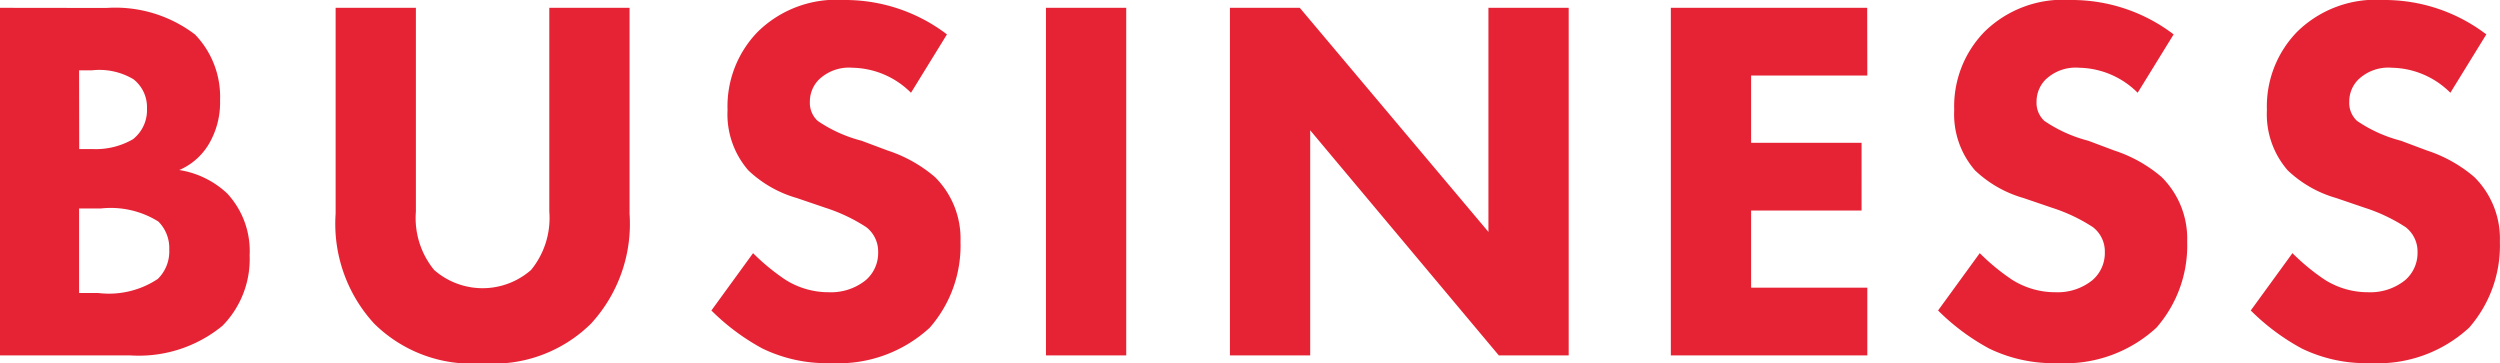 <svg xmlns="http://www.w3.org/2000/svg" width="76.752" height="11.152" viewBox="0 0 76.752 11.152">
  <path id="パス_314772" data-name="パス 314772" d="M40.9,5.328V16H44.92a4.044,4.044,0,0,0,2.816-.912,2.92,2.92,0,0,0,.832-2.16,2.6,2.6,0,0,0-.688-1.9,2.779,2.779,0,0,0-1.472-.72,1.955,1.955,0,0,0,.9-.784,2.506,2.506,0,0,0,.352-1.36,2.754,2.754,0,0,0-.768-2.016,4.038,4.038,0,0,0-2.72-.816Zm2.432,1.92h.384A2.048,2.048,0,0,1,45,7.52a1.087,1.087,0,0,1,.416.9,1.133,1.133,0,0,1-.432.944,2.287,2.287,0,0,1-1.248.3h-.4Zm0,4.24h.672a2.762,2.762,0,0,1,1.76.4,1.148,1.148,0,0,1,.336.864,1.179,1.179,0,0,1-.352.9,2.711,2.711,0,0,1-1.824.432h-.592Zm16.9-6.16H57.768v6.256a2.517,2.517,0,0,1-.56,1.792,2.257,2.257,0,0,1-2.976,0,2.517,2.517,0,0,1-.56-1.792V5.328H51.208v6.32a4.528,4.528,0,0,0,1.184,3.376A4.263,4.263,0,0,0,55.72,16.24a4.263,4.263,0,0,0,3.328-1.216,4.528,4.528,0,0,0,1.184-3.376Zm9.744.816a5.158,5.158,0,0,0-3.168-1.056,3.437,3.437,0,0,0-2.64.976,3.28,3.28,0,0,0-.928,2.4,2.624,2.624,0,0,0,.64,1.856,3.592,3.592,0,0,0,1.488.848l.88.3a5.212,5.212,0,0,1,1.248.592.941.941,0,0,1,.368.768,1.1,1.1,0,0,1-.384.864,1.7,1.7,0,0,1-1.12.368,2.479,2.479,0,0,1-1.344-.384,6.534,6.534,0,0,1-.992-.816l-1.28,1.76a6.788,6.788,0,0,0,1.568,1.168,4.522,4.522,0,0,0,2.112.448,4.136,4.136,0,0,0,3.024-1.088,3.825,3.825,0,0,0,.944-2.64,2.662,2.662,0,0,0-.784-1.984,4.28,4.28,0,0,0-1.456-.816l-.8-.3A4.288,4.288,0,0,1,66.008,8.8a.749.749,0,0,1-.24-.592.954.954,0,0,1,.272-.672,1.335,1.335,0,0,1,1.04-.368,2.6,2.6,0,0,1,1.792.768Zm3.04-.816V16H75.48V5.328ZM81.128,16V9.088L86.92,16h2.144V5.328H86.6v6.88l-5.792-6.88H78.664V16Zm17.1-10.672H92.2V16h6.032V13.92H94.664V11.552h3.392V9.472H94.664V7.408h3.568Zm9.408.816a5.158,5.158,0,0,0-3.168-1.056,3.437,3.437,0,0,0-2.64.976,3.28,3.28,0,0,0-.928,2.4,2.624,2.624,0,0,0,.64,1.856,3.592,3.592,0,0,0,1.488.848l.88.3a5.212,5.212,0,0,1,1.248.592.941.941,0,0,1,.368.768,1.1,1.1,0,0,1-.384.864,1.7,1.7,0,0,1-1.12.368,2.479,2.479,0,0,1-1.344-.384,6.534,6.534,0,0,1-.992-.816l-1.28,1.76a6.788,6.788,0,0,0,1.568,1.168,4.522,4.522,0,0,0,2.112.448,4.136,4.136,0,0,0,3.024-1.088,3.825,3.825,0,0,0,.944-2.64,2.662,2.662,0,0,0-.784-1.984,4.28,4.28,0,0,0-1.456-.816l-.8-.3a4.289,4.289,0,0,1-1.344-.608.749.749,0,0,1-.24-.592.954.954,0,0,1,.272-.672,1.334,1.334,0,0,1,1.04-.368,2.6,2.6,0,0,1,1.792.768Zm9.6,0a5.158,5.158,0,0,0-3.168-1.056,3.437,3.437,0,0,0-2.64.976,3.28,3.28,0,0,0-.928,2.4,2.624,2.624,0,0,0,.64,1.856,3.592,3.592,0,0,0,1.488.848l.88.3a5.212,5.212,0,0,1,1.248.592.941.941,0,0,1,.368.768,1.1,1.1,0,0,1-.384.864,1.7,1.7,0,0,1-1.12.368,2.479,2.479,0,0,1-1.344-.384,6.534,6.534,0,0,1-.992-.816l-1.28,1.76a6.788,6.788,0,0,0,1.568,1.168,4.522,4.522,0,0,0,2.112.448,4.136,4.136,0,0,0,3.024-1.088,3.825,3.825,0,0,0,.944-2.64,2.662,2.662,0,0,0-.784-1.984,4.28,4.28,0,0,0-1.456-.816l-.8-.3a4.289,4.289,0,0,1-1.344-.608.749.749,0,0,1-.24-.592.954.954,0,0,1,.272-.672,1.335,1.335,0,0,1,1.04-.368,2.6,2.6,0,0,1,1.792.768Z" transform="translate(-40.904 -5.088)" fill="#e62334"/>
</svg>
